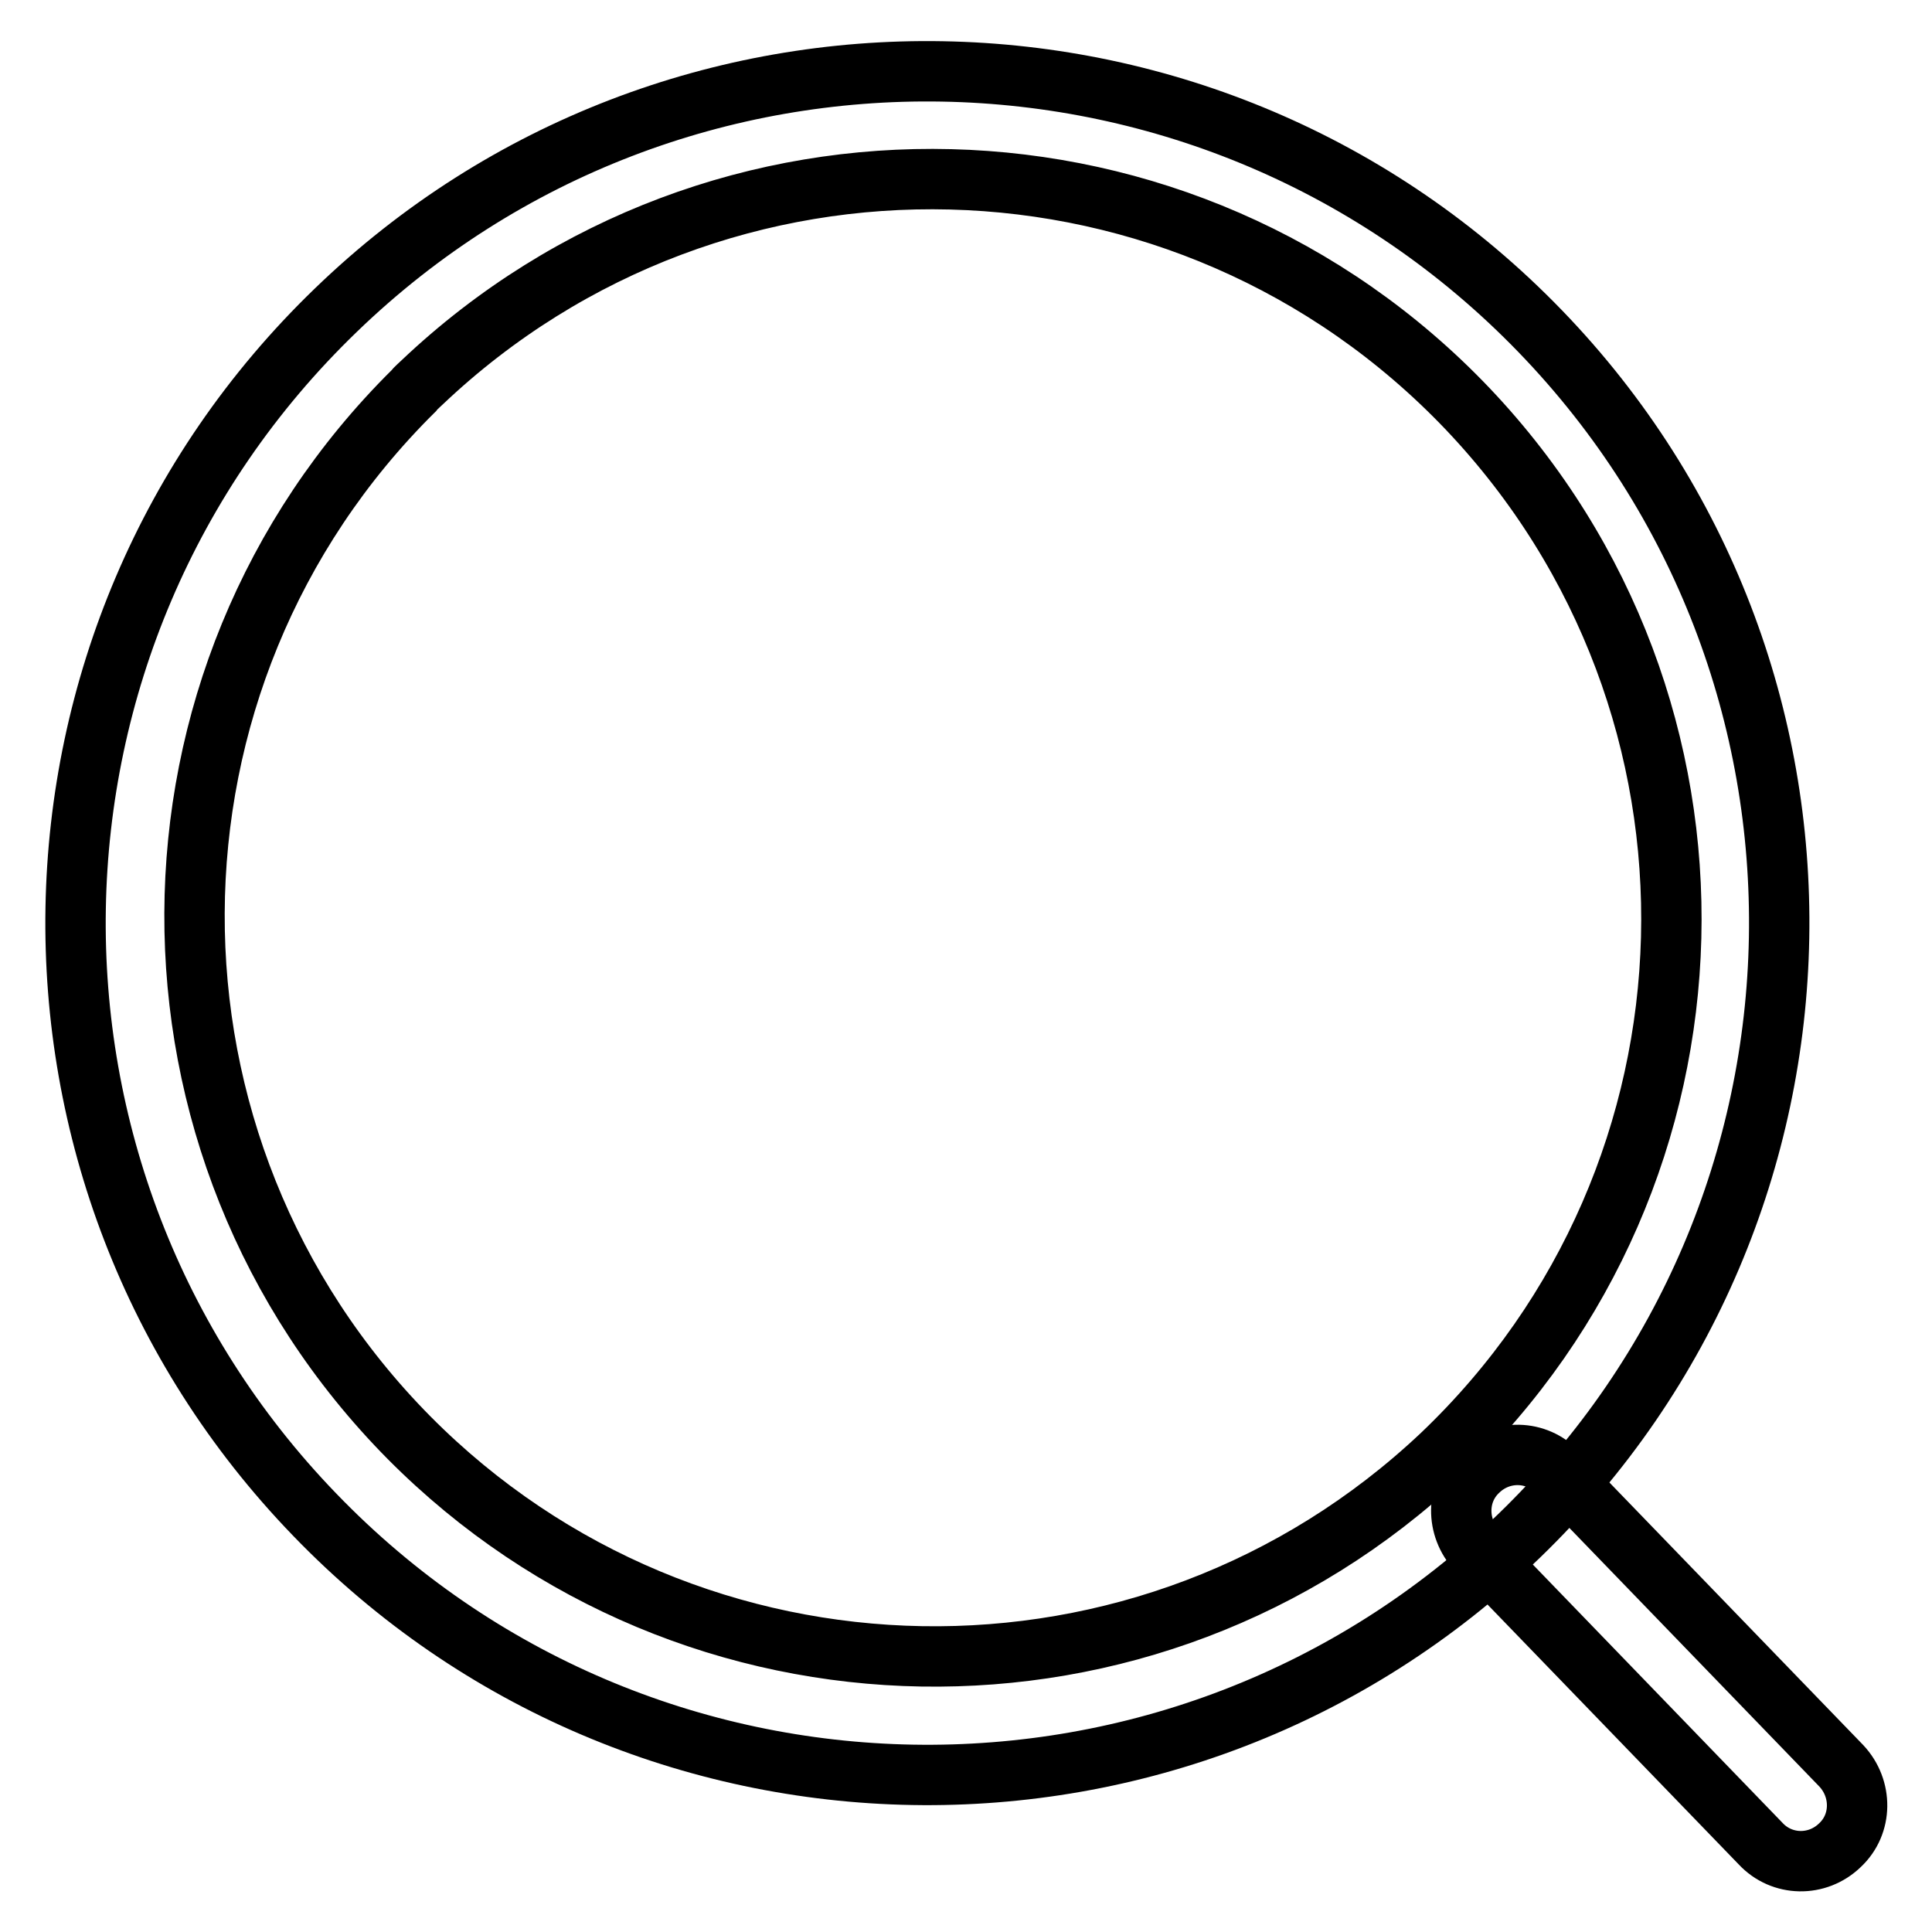 <?xml version="1.0" encoding="utf-8"?>
<!-- Svg Vector Icons : http://www.onlinewebfonts.com/icon -->
<!DOCTYPE svg PUBLIC "-//W3C//DTD SVG 1.1//EN" "http://www.w3.org/Graphics/SVG/1.1/DTD/svg11.dtd">
<svg version="1.1" xmlns="http://www.w3.org/2000/svg" xmlns:xlink="http://www.w3.org/1999/xlink" x="0px" y="0px" viewBox="0 0 256 256" enable-background="new 0 0 256 256" xml:space="preserve">
<g> <path stroke-width="8" fill-opacity="0" stroke="#000000"  d="M191,192.8c39.2-37.3,40.8-99.3,3.5-138.6C157.2,15,95.2,13.4,55.9,50.7c-0.4,0.4-0.8,0.7-1.1,1.1 C16.3,89.9,16.1,152,54.2,190.5C91.6,228.2,152.3,229.3,191,192.8L191,192.8z M201.3,203.5c-44.8,43.3-116.3,42.1-159.6-2.8 C-1.6,155.9-0.4,84.4,44.5,41.1C89.3-2.2,160.8-0.9,204.1,43.9S246.1,160.2,201.3,203.5L201.3,203.5L201.3,203.5z"/> <path stroke-width="8" fill-opacity="0" stroke="#000000"  d="M195.7,205.4c-2.8-3-2.8-7.7,0.2-10.5c3-2.9,7.7-2.8,10.5,0.2l37.6,38.9c2.8,3,2.8,7.7-0.2,10.5 c-3,2.9-7.7,2.8-10.5-0.2l0,0L195.7,205.4z"/></g>
</svg>